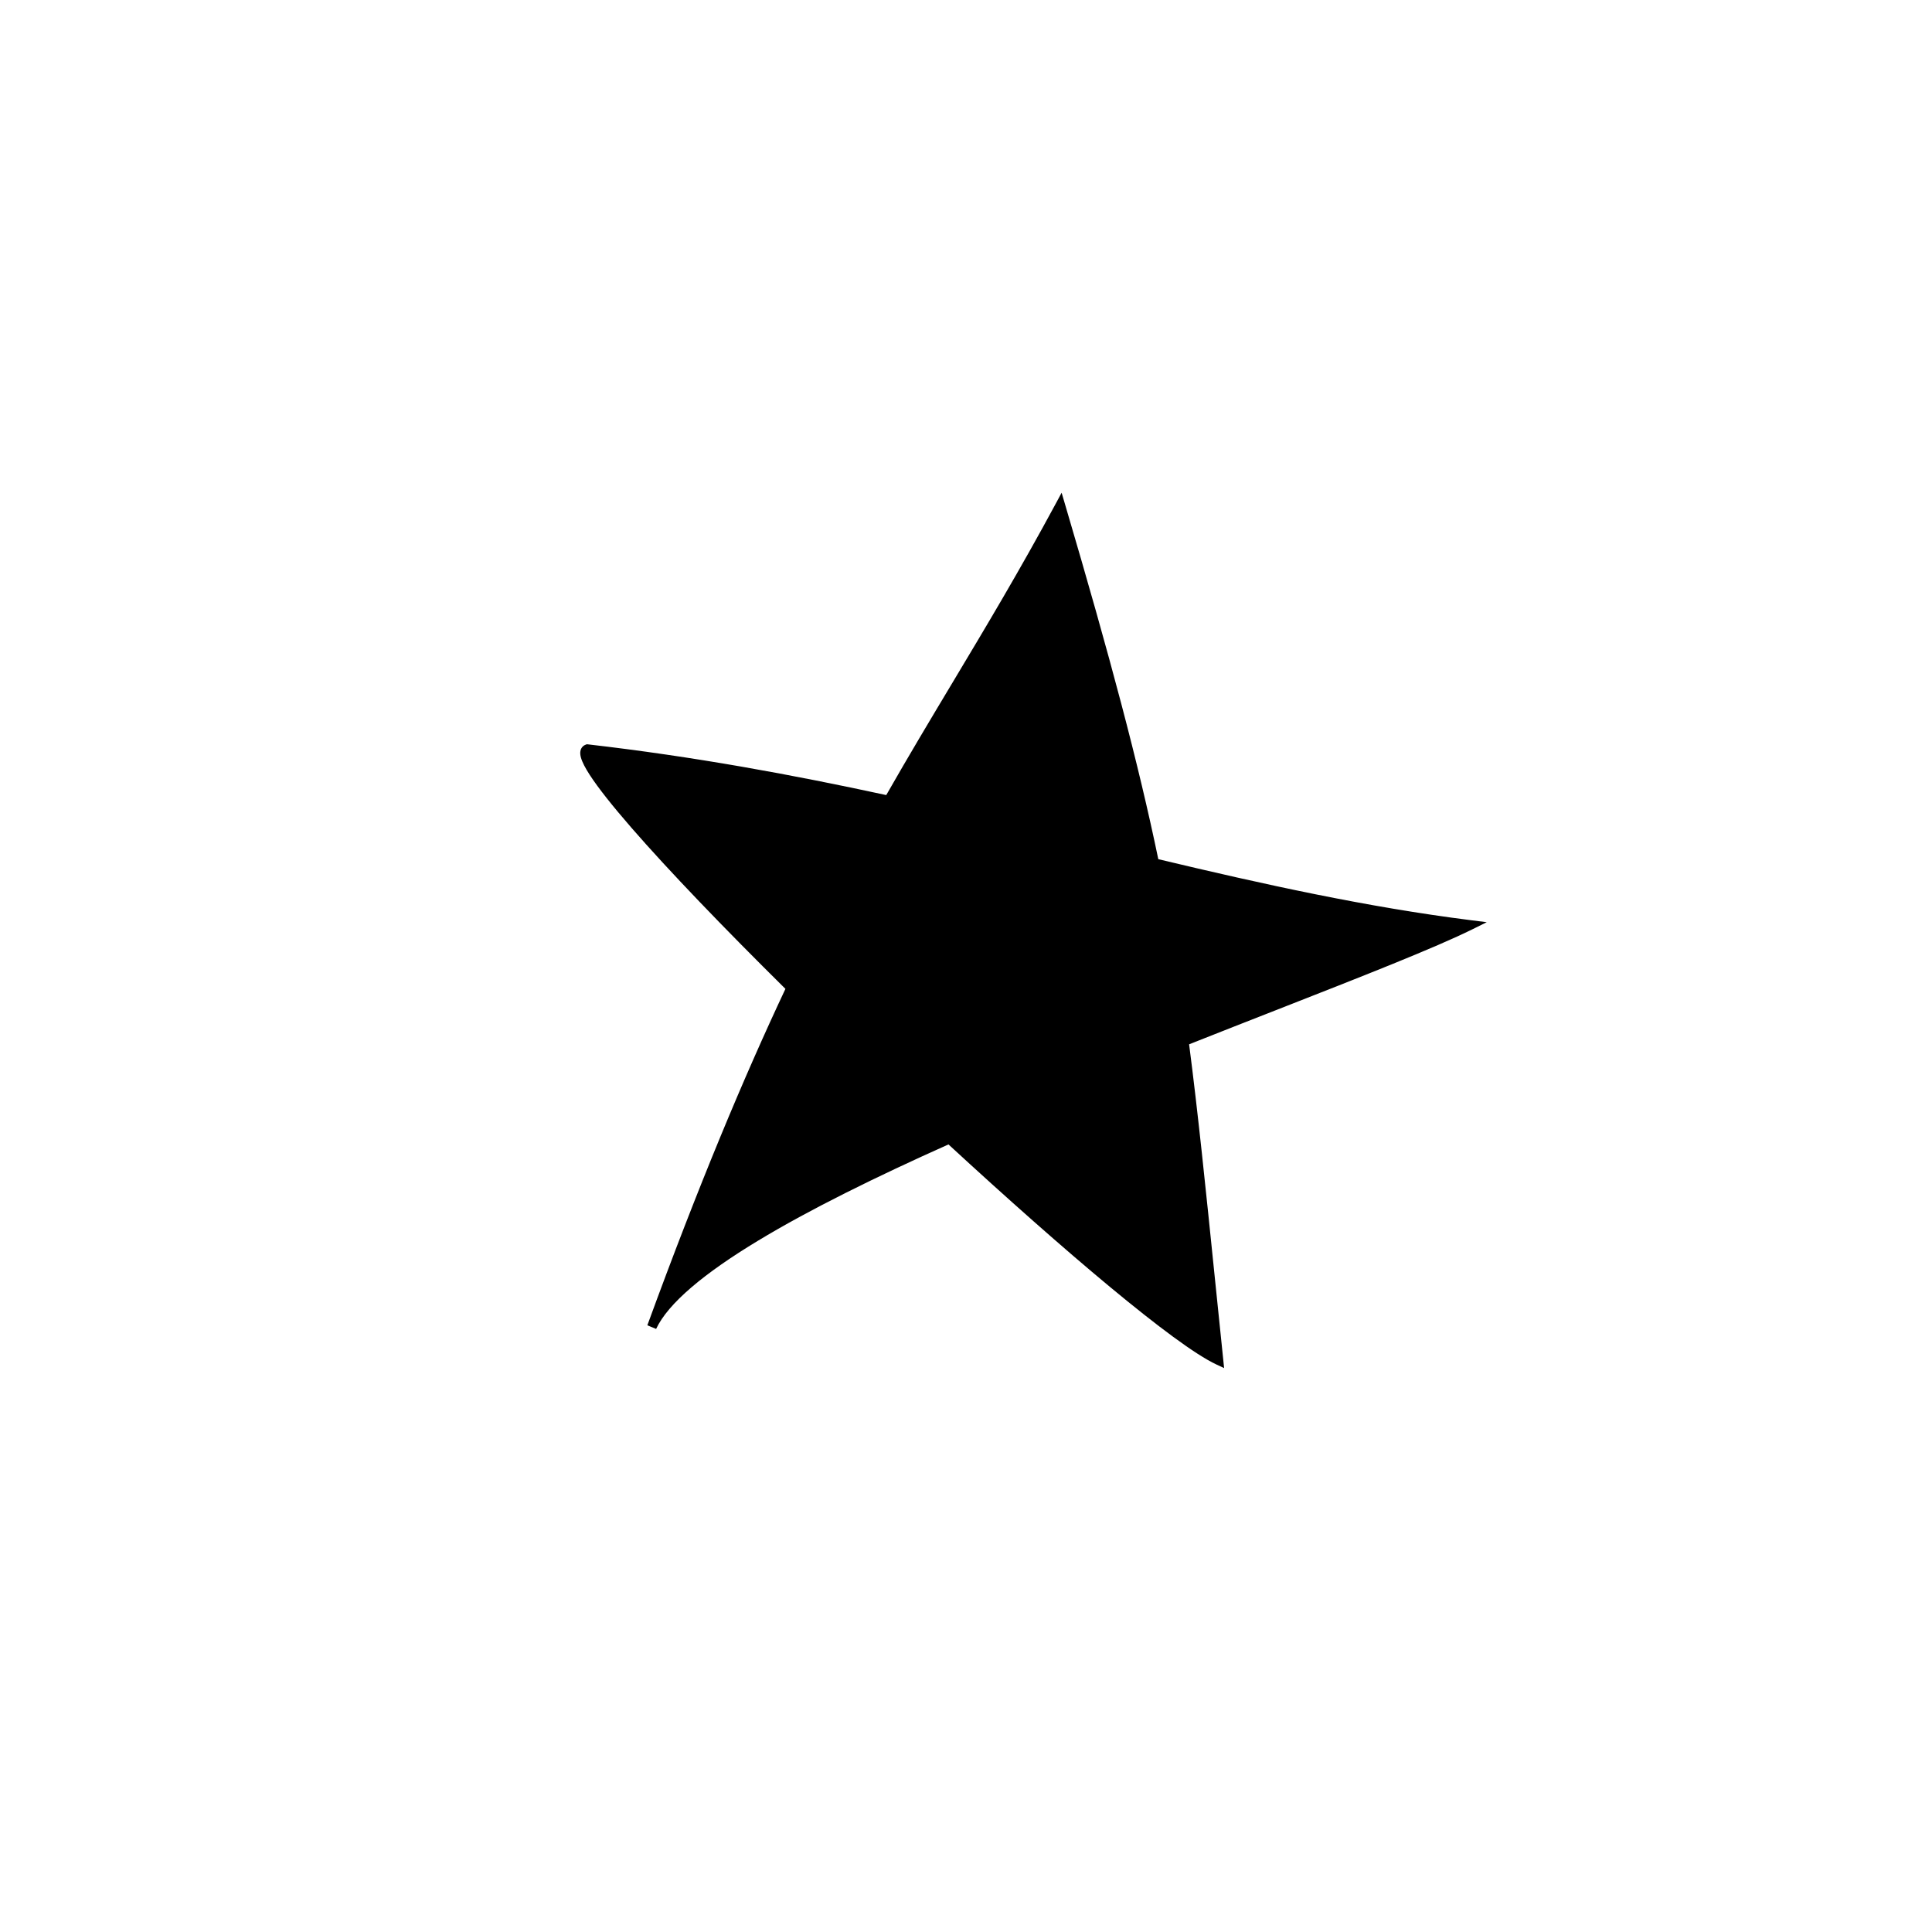 <?xml version="1.0" encoding="UTF-8"?>
<!-- Uploaded to: ICON Repo, www.iconrepo.com, Generator: ICON Repo Mixer Tools -->
<svg fill="#000000" width="800px" height="800px" version="1.1" viewBox="144 144 512 512" xmlns="http://www.w3.org/2000/svg">
 <g>
  <path d="m395.6 445.79c-38.883 17.344-72.102 35.355-78.859 49.855 13.719-37.531 25.785-66.242 36.93-89.859-33.168-32.762-59.117-61.41-53.992-63.273 28.355 3.258 54.723 8.148 79.828 13.613 15.082-26.508 29.449-48.48 45.492-78.258 12.207 41.34 19.676 69.594 24.895 94.859 28.309 6.762 55.812 12.855 83.805 16.391-13.203 6.539-42.742 17.664-75.949 30.824 3.008 22.961 5.469 48.695 9.172 84.531-10.746-5.012-40.102-29.875-71.32-58.684z"/>
  <path d="m425.34 274.58 0.867 2.934c12.082 40.922 19.535 69.059 24.754 94.176 28.027 6.688 55.227 12.688 82.895 16.18l4.148 0.523-3.746 1.855c-9.98 4.945-29.227 12.484-52.258 21.508-7.301 2.859-14.988 5.871-22.875 8.996 2.332 17.988 4.352 37.723 6.898 62.668 0.676 6.59 1.387 13.543 2.152 20.926l0.227 2.211-2.016-0.941c-2.809-1.309-6.742-3.867-11.5-7.359-4.781-3.504-10.453-8-16.758-13.23-12.441-10.324-27.371-23.543-42.773-37.742-19.137 8.555-36.82 17.25-50.582 25.582-6.973 4.219-12.91 8.332-17.512 12.27-4.617 3.953-7.805 7.66-9.383 11.043l-2.324-0.965c13.574-37.137 25.535-65.652 36.594-89.156-16.336-16.156-30.891-31.289-40.785-42.668-5.004-5.754-8.855-10.59-11.137-14.129-1.125-1.75-1.938-3.281-2.273-4.5-0.168-0.605-0.262-1.277-0.098-1.906 0.188-0.723 0.684-1.27 1.391-1.523l0.281-0.102 0.293 0.031c28.07 3.231 54.188 8.051 79.047 13.438 5.906-10.352 11.684-19.996 17.492-29.688 8.918-14.883 17.906-29.879 27.531-47.738zm-47.777 82.414c-24.344-5.262-49.867-9.957-77.238-13.141 0.012 0.07 0.031 0.148 0.055 0.234 0.23 0.832 0.863 2.098 1.965 3.809 2.18 3.379 5.93 8.105 10.918 13.84 9.707 11.164 23.969 26.004 40.027 41.906 8.512-17.93 16.496-32.918 24.273-46.648zm-22.375 48.523c8.766-18.516 16.965-33.891 24.953-47.965 17.527 3.828 34.438 7.93 51 11.945 5.934 1.441 11.82 2.867 17.676 4.269 3.164 15.426 5.492 29.773 7.555 45.367-19.797 7.852-40.863 16.422-60.527 25.172-13.684-12.641-27.707-26.016-40.656-38.789zm-1.137 2.414c-10.047 21.422-20.859 47.031-32.965 79.562 1.348-1.418 2.867-2.84 4.539-4.269 4.742-4.062 10.805-8.254 17.844-12.516 13.656-8.27 31.078-16.855 49.871-25.285-13.23-12.234-26.746-25.133-39.289-37.492zm43.809 38.234c15.102 13.898 29.695 26.812 41.879 36.922 6.285 5.211 11.914 9.672 16.641 13.141 3.617 2.652 6.668 4.695 9.047 6.047-0.672-6.531-1.305-12.723-1.91-18.617-2.519-24.645-4.512-44.168-6.809-61.949-19.277 7.652-39.711 15.969-58.848 24.457zm60.922-27.988c7.746-3.062 15.273-6.016 22.422-8.816 20.293-7.953 37.539-14.707 48.094-19.547-25.969-3.523-51.559-9.16-77.777-15.402 3.019 14.852 5.269 28.75 7.262 43.766zm-10.527-47.137c-5.461-1.309-10.957-2.641-16.492-3.984-16.332-3.957-33.031-8.008-50.316-11.797 5.711-9.988 11.344-19.387 17.02-28.859 8.5-14.188 17.094-28.531 26.188-45.246 11.387 38.695 18.539 65.766 23.602 89.887z" fill-rule="evenodd"/>
 </g>
</svg>